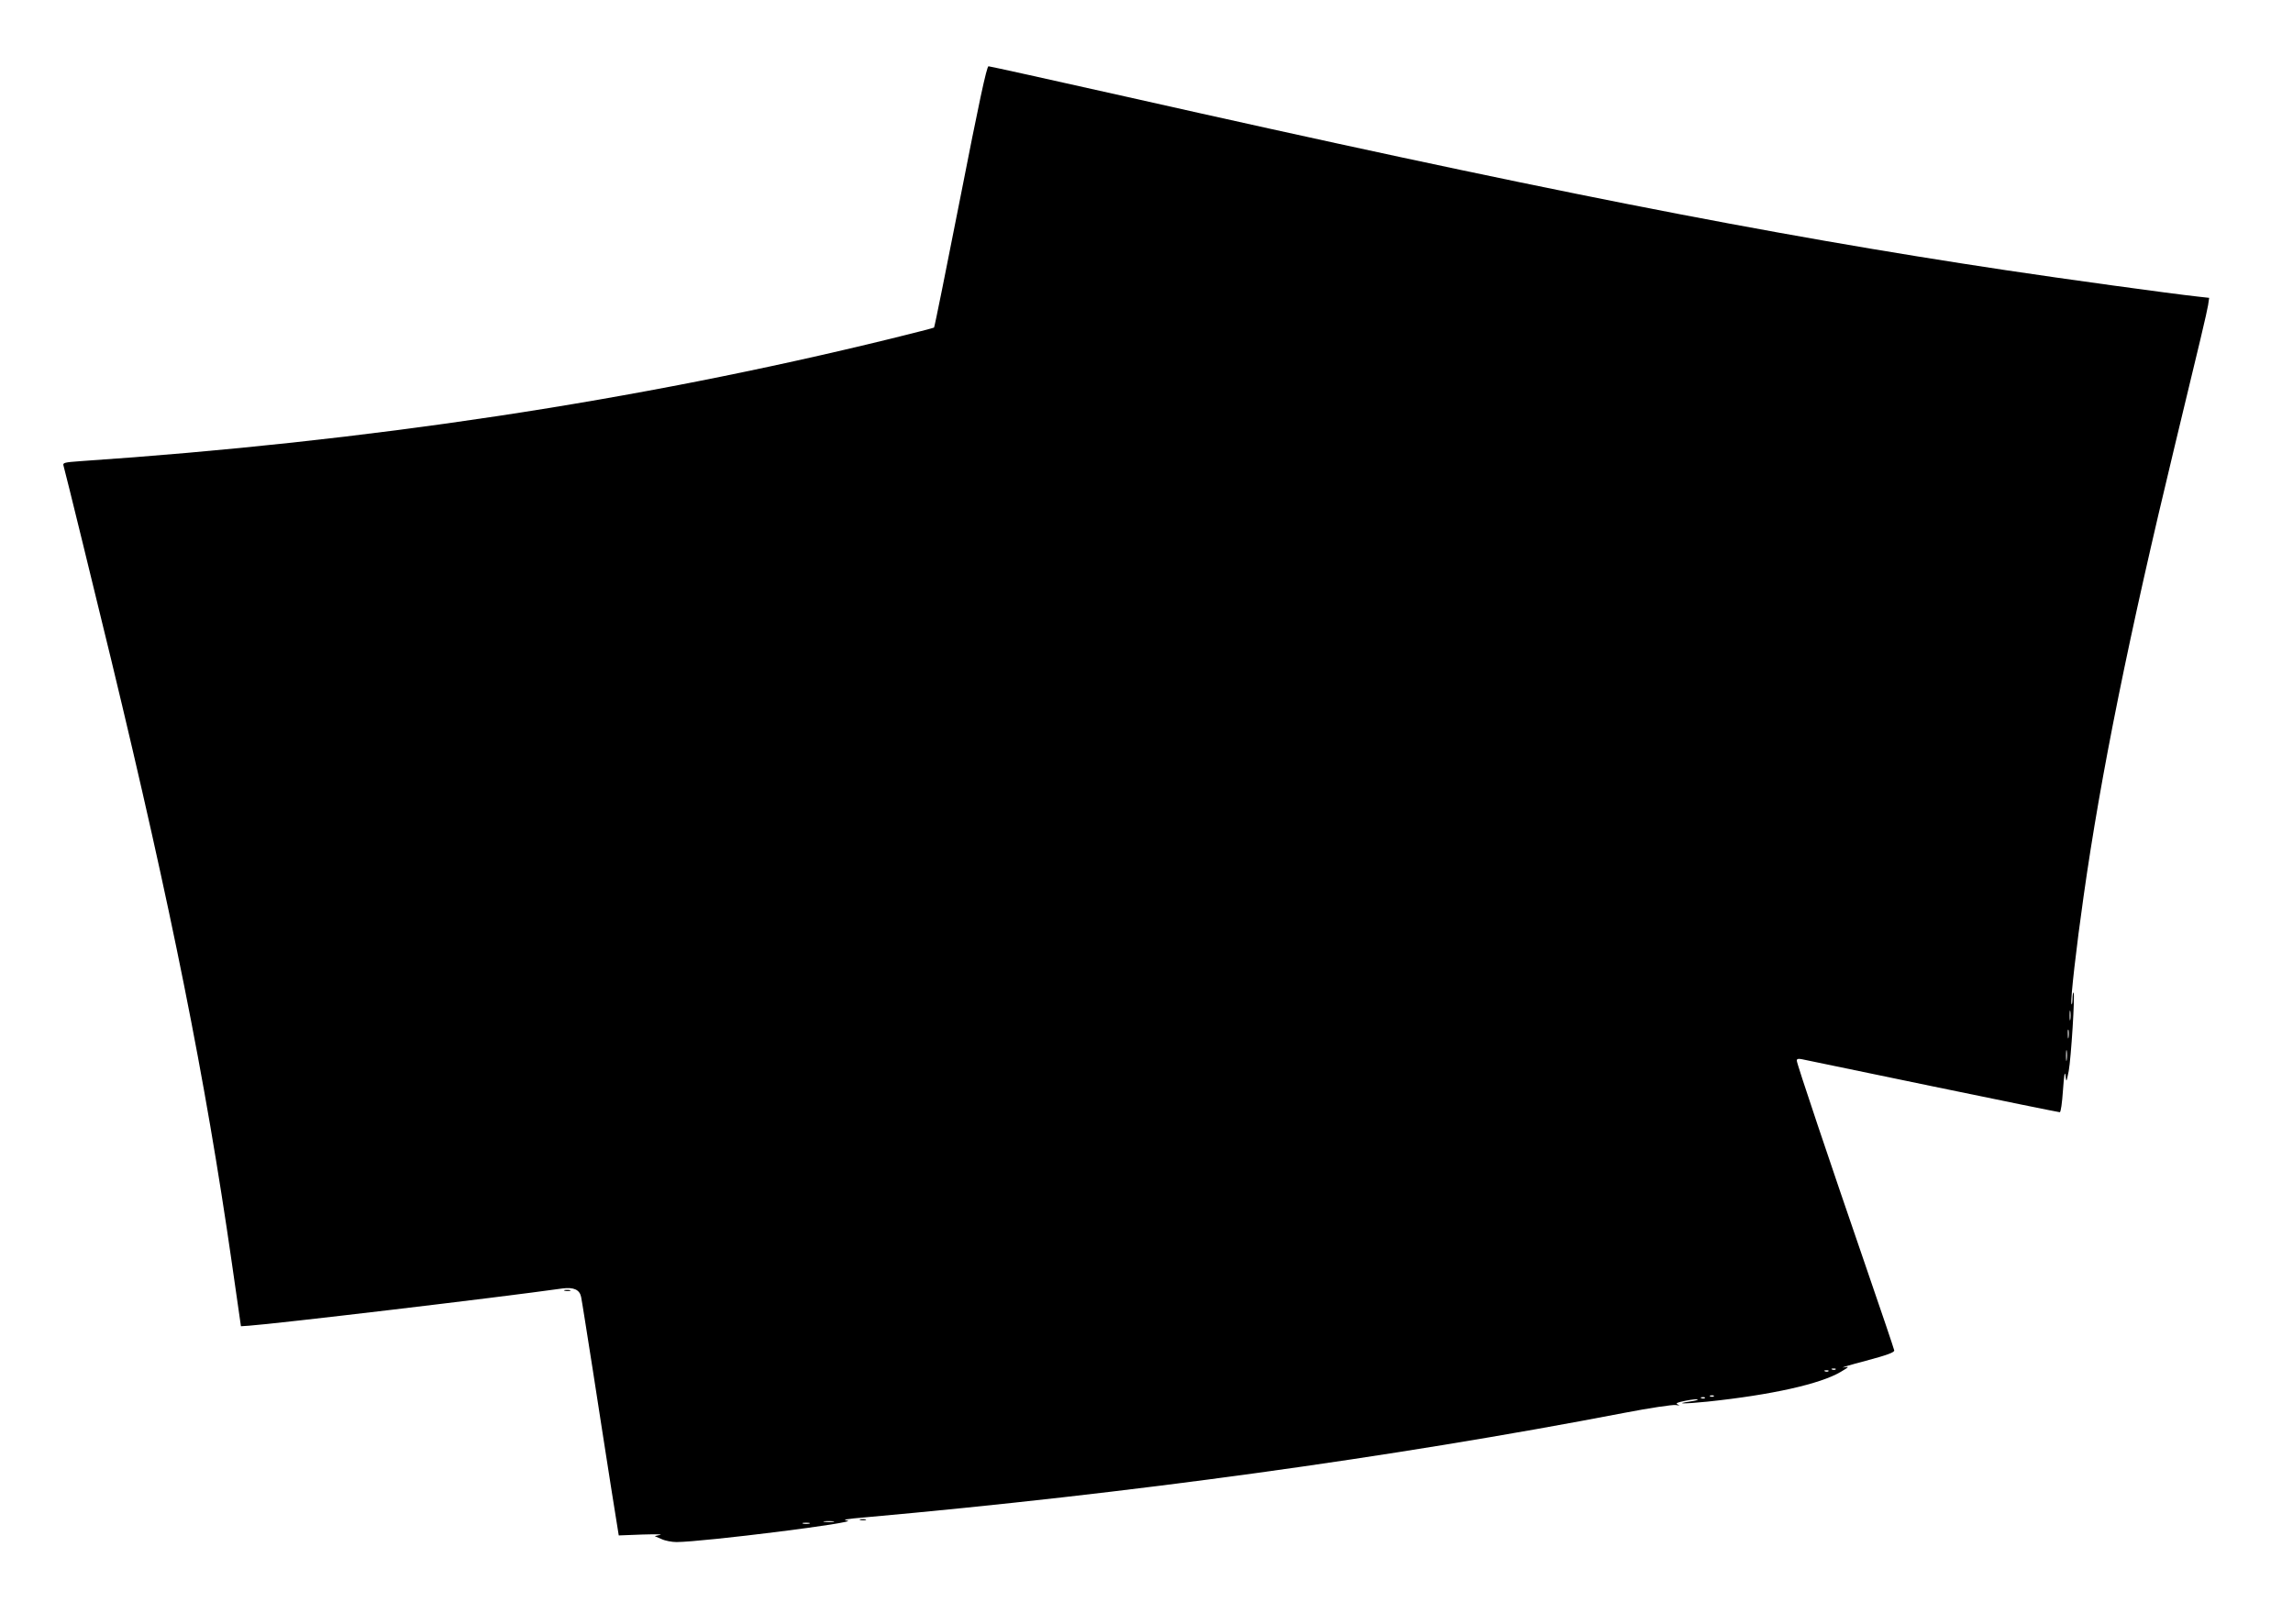  <svg version="1.0" xmlns="http://www.w3.org/2000/svg"
 width="1280pt" height="907pt" viewBox="0 0 1280 907"
 preserveAspectRatio="xMidYMid meet"><g transform="translate(0,907) scale(0.1,-0.1)"
fill="#000000" stroke="none">
<path d="M5362 7973 c-79 -401 -145 -730 -148 -732 -2 -2 -111 -30 -241 -62
-1419 -348 -2919 -575 -4526 -684 -85 -6 -97 -9 -93 -23 8 -25 186 -753 267
-1087 336 -1392 525 -2336 673 -3365 l51 -355 45 3 c145 10 1381 156 1750 208
63 8 96 -7 104 -48 4 -18 33 -204 66 -413 32 -209 78 -501 101 -649 l43 -269
131 5 c71 2 117 2 100 -2 l-30 -7 37 -16 c21 -10 59 -17 85 -17 152 1 1031
111 953 120 -33 4 -7 9 100 18 1473 132 2936 333 4235 583 145 28 273 47 290
44 21 -3 24 -3 11 3 -15 7 -6 11 43 21 35 7 65 10 68 7 3 -2 -16 -8 -42 -11
-92 -14 -35 -14 96 -1 361 38 631 99 744 166 50 30 50 30 15 25 -19 -3 37 14
125 37 120 32 160 47 159 58 -1 8 -73 220 -159 470 -202 587 -385 1131 -385
1148 0 10 8 12 28 8 15 -3 343 -71 728 -151 386 -80 706 -145 712 -145 6 0 13
51 18 123 6 84 10 110 14 82 5 -40 5 -40 18 25 13 70 36 429 27 438 -3 3 -6
-15 -6 -39 -1 -24 -4 -34 -6 -22 -5 28 27 311 68 598 96 681 254 1459 510
2520 139 574 178 739 185 781 l6 41 -63 7 c-148 16 -758 100 -1069 147 -1339
201 -2643 458 -4917 970 -414 93 -758 169 -765 169 -10 0 -55 -211 -156 -727z
m6195 -4595 c-2 -13 -4 -3 -4 22 0 25 2 35 4 23 2 -13 2 -33 0 -45z m-10 -100
c-2 -13 -4 -5 -4 17 -1 22 1 32 4 23 2 -10 2 -28 0 -40z m-10 -125 c-2 -16 -4
-5 -4 22 0 28 2 40 4 28 2 -13 2 -35 0 -50z m-1290 -1729 c-3 -3 -12 -4 -19
-1 -8 3 -5 6 6 6 11 1 17 -2 13 -5z m-40 -10 c-3 -3 -12 -4 -19 -1 -8 3 -5 6
6 6 11 1 17 -2 13 -5z m-640 -140 c-3 -3 -12 -4 -19 -1 -8 3 -5 6 6 6 11 1 17
-2 13 -5z m-50 -10 c-3 -3 -12 -4 -19 -1 -8 3 -5 6 6 6 11 1 17 -2 13 -5z
m-4864 -691 c-13 -2 -35 -2 -50 0 -16 2 -5 4 22 4 28 0 40 -2 28 -4z m-135
-10 c-10 -2 -26 -2 -35 0 -10 3 -2 5 17 5 19 0 27 -2 18 -5z"/>
<path d="M3153 1863 c9 -2 23 -2 30 0 6 3 -1 5 -18 5 -16 0 -22 -2 -12 -5z"/>
<path d="M4803 583 c9 -2 23 -2 30 0 6 3 -1 5 -18 5 -16 0 -22 -2 -12 -5z"/>
</g>
</svg>
